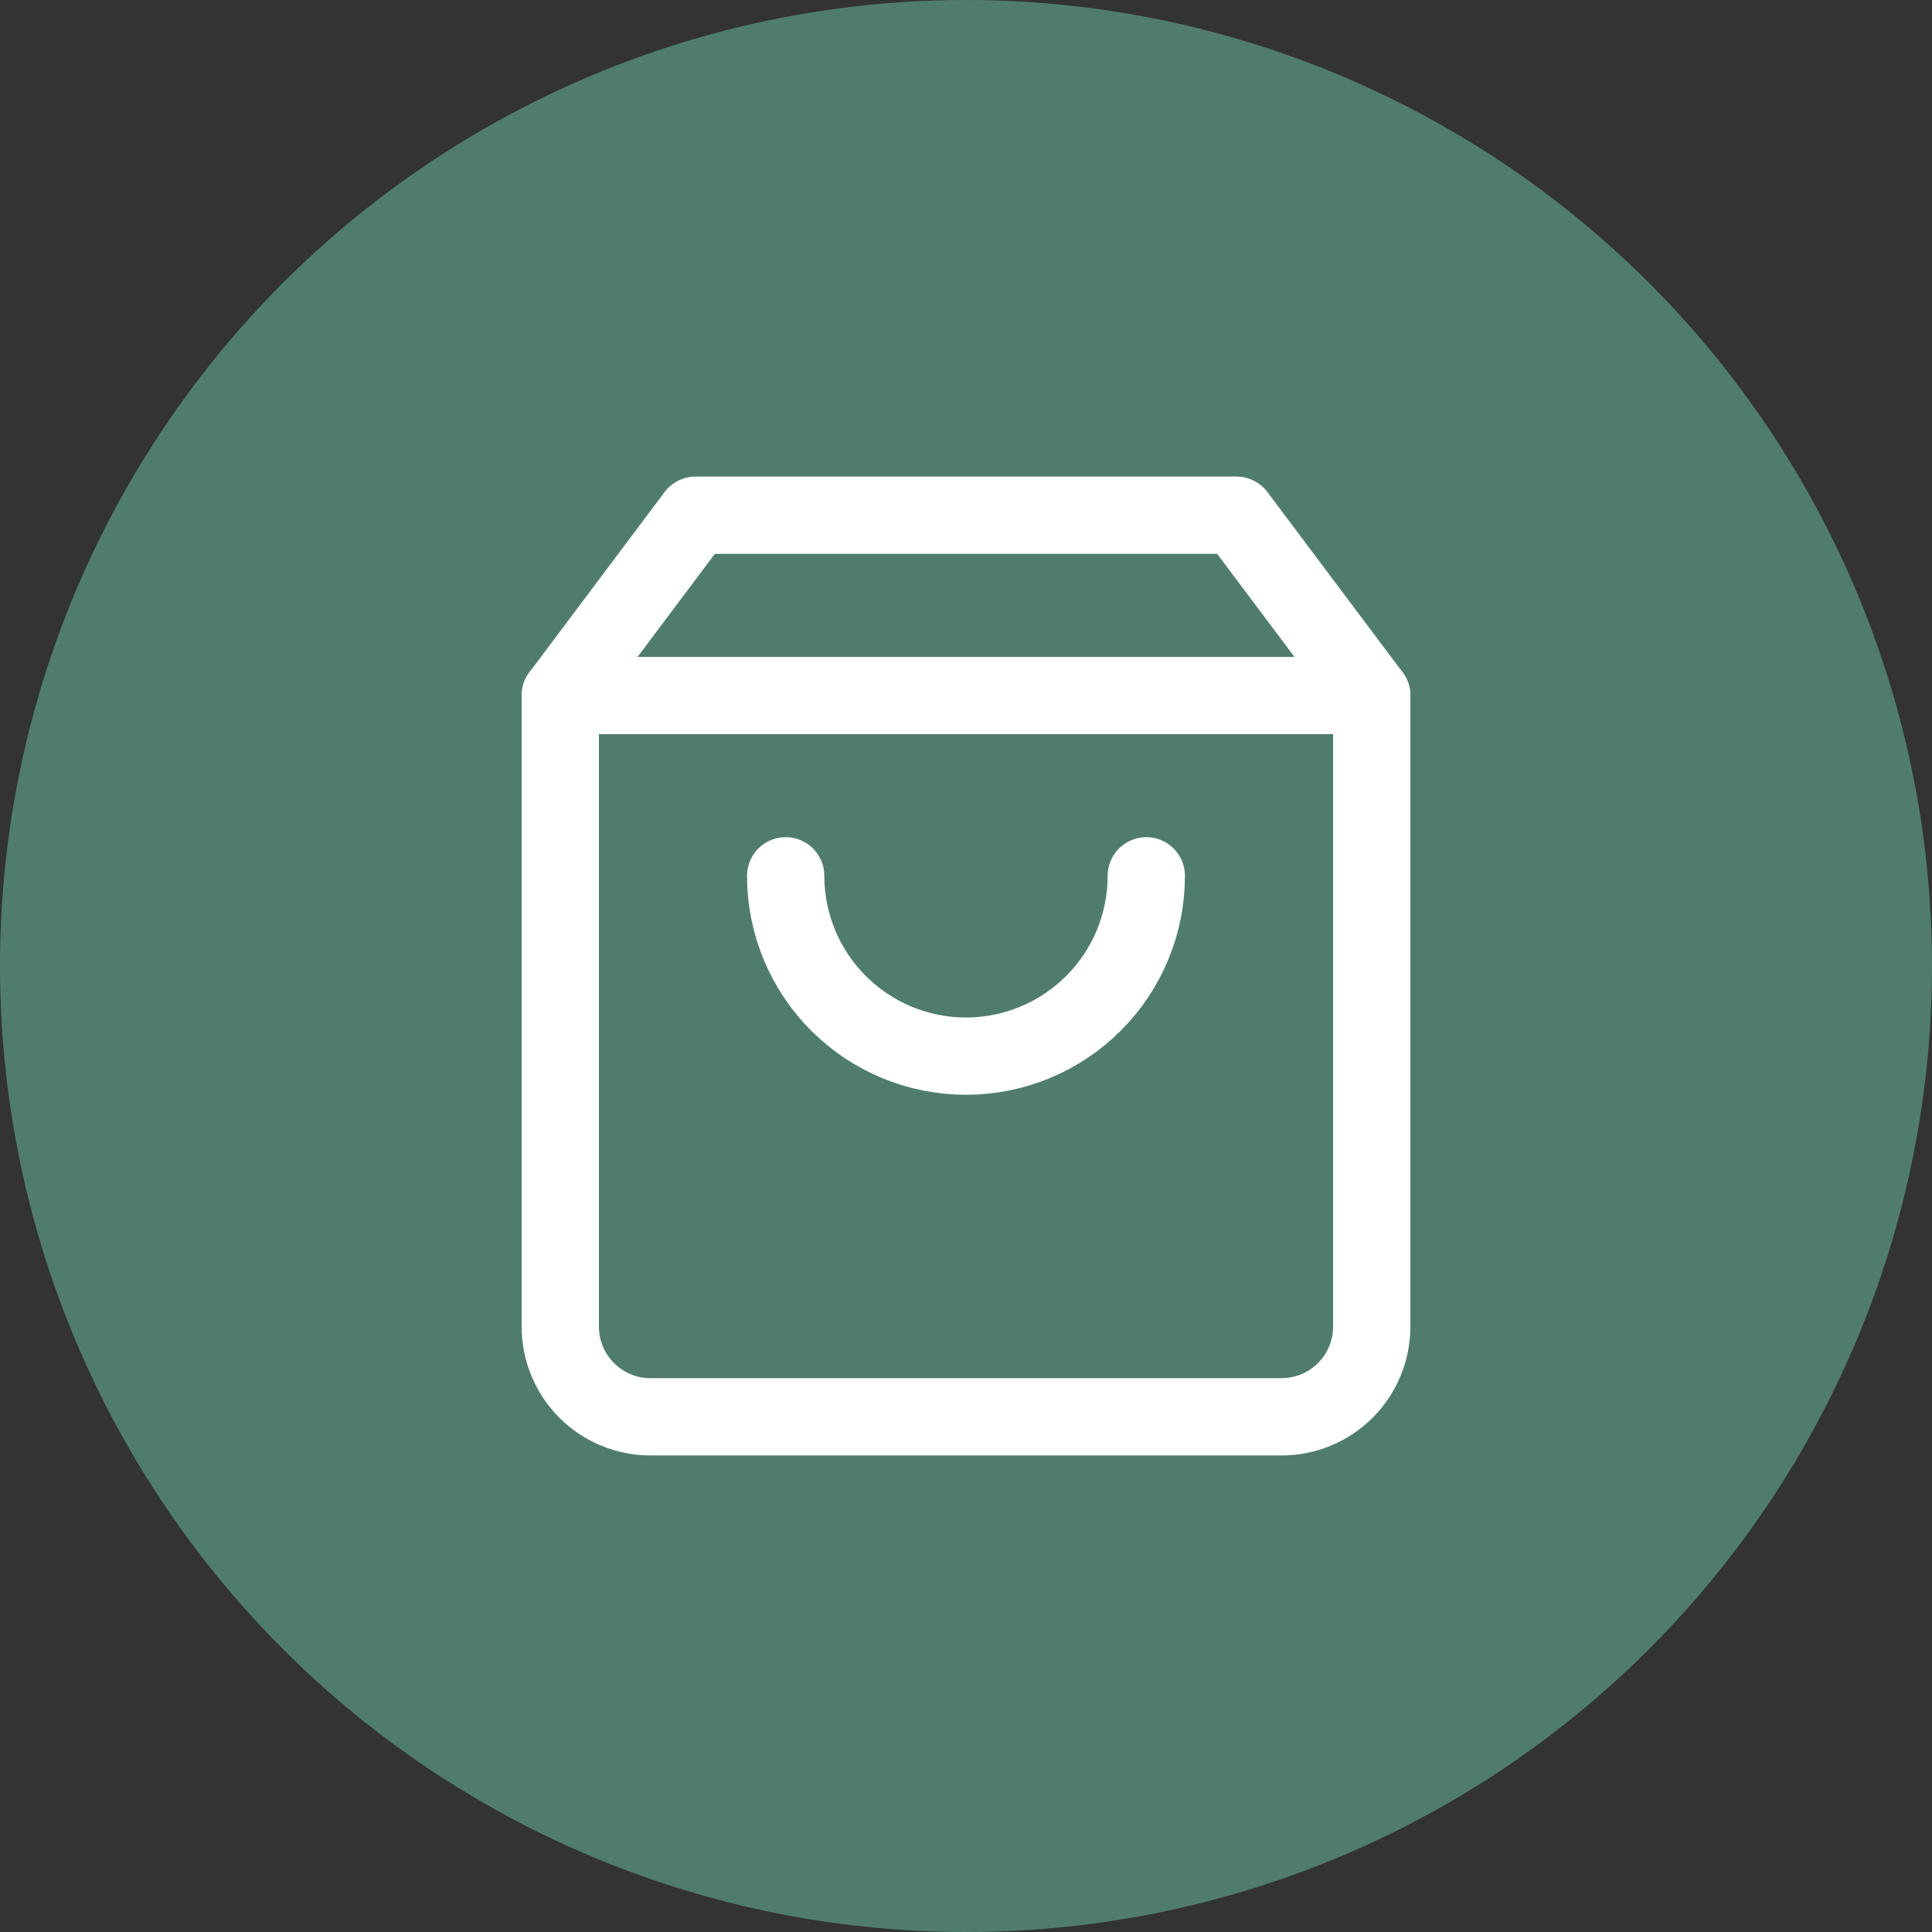 <?xml version="1.0" encoding="UTF-8"?> <svg xmlns="http://www.w3.org/2000/svg" width="50" height="50" viewBox="0 0 50 50" fill="none"><rect x="0" y="0" width="50" height="50" fill="#333333" stroke="none"/><circle cx="25" cy="25" r="25" fill="#507D6B"></circle><path d="M18 13.334L14.5 18V34.334C14.5 34.952 14.746 35.546 15.183 35.983C15.621 36.421 16.215 36.667 16.833 36.667H33.167C33.785 36.667 34.379 36.421 34.817 35.983C35.254 35.546 35.5 34.952 35.5 34.334V18L32 13.334H18Z" stroke="white" stroke-width="2" stroke-linecap="round" stroke-linejoin="round"></path><path d="M14.5 18H35.5" stroke="white" stroke-width="2" stroke-linecap="round" stroke-linejoin="round"></path><path d="M29.666 22.666C29.666 23.904 29.175 25.091 28.299 25.966C27.424 26.841 26.237 27.333 25 27.333C23.762 27.333 22.575 26.841 21.7 25.966C20.825 25.091 20.333 23.904 20.333 22.666" stroke="white" stroke-width="2" stroke-linecap="round" stroke-linejoin="round"></path></svg> 